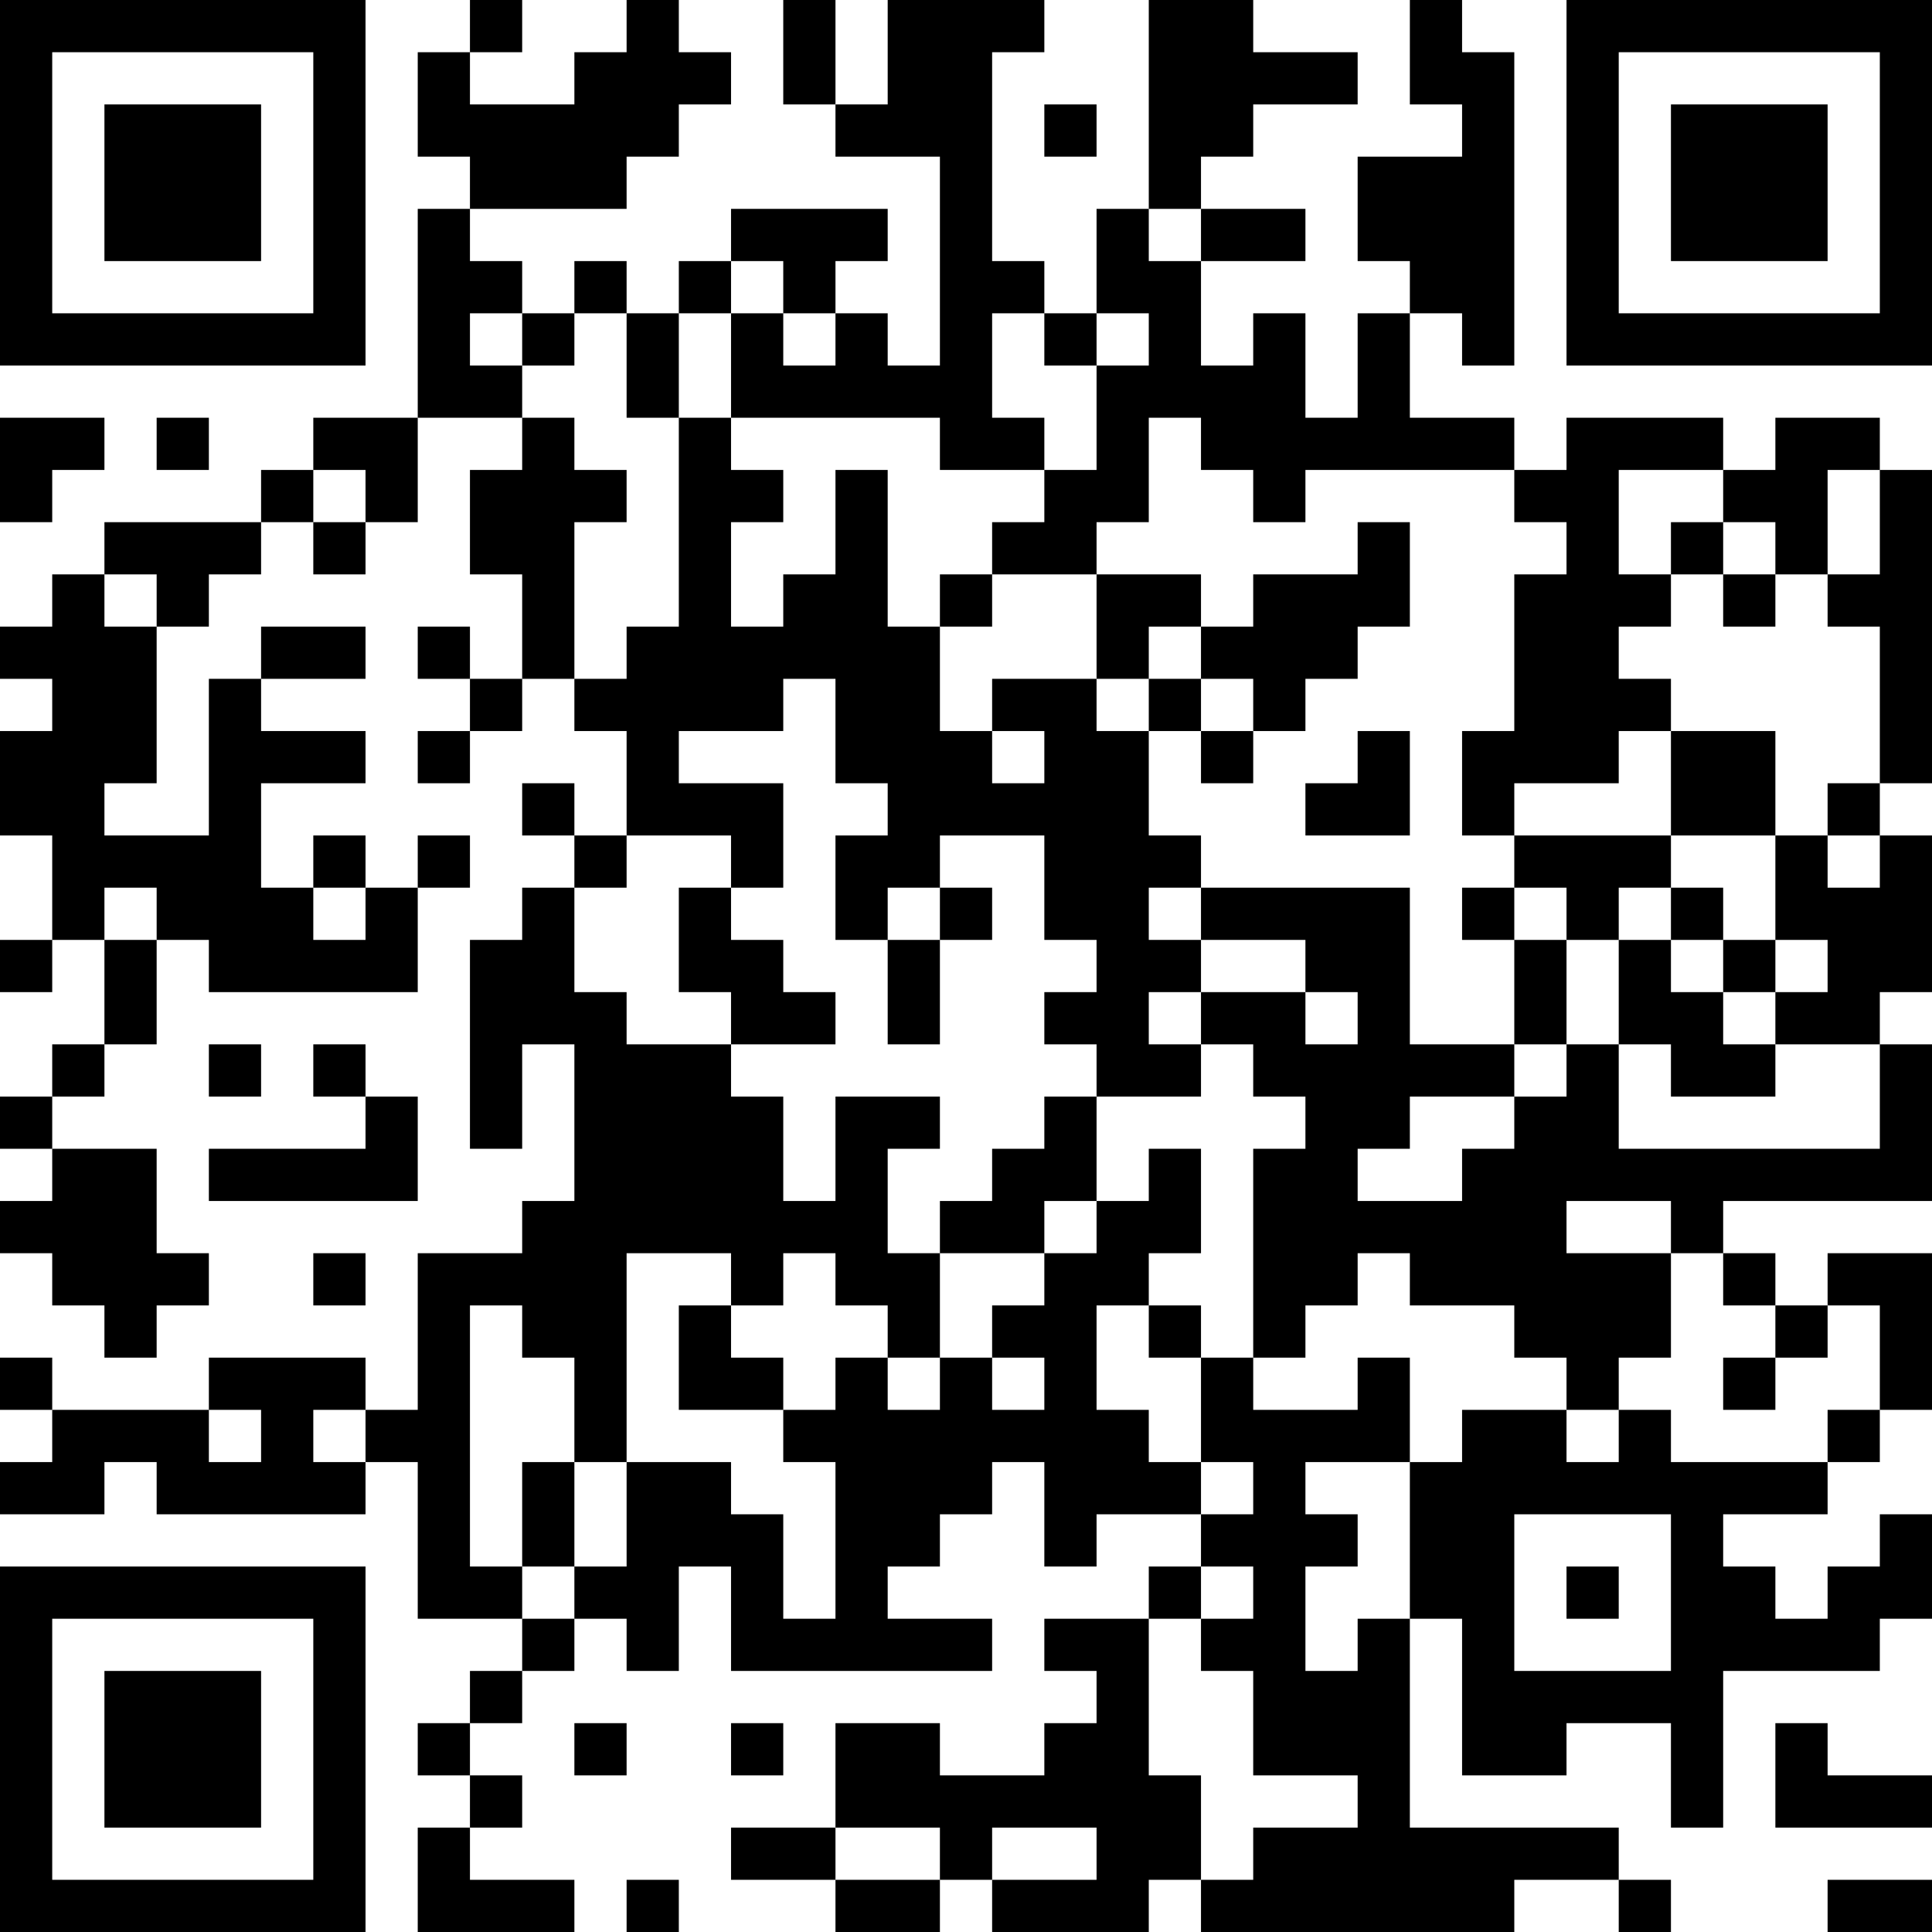 <?xml version="1.0" encoding="UTF-8"?>
<svg xmlns="http://www.w3.org/2000/svg" version="1.1" width="400" height="400" viewBox="0 0 400 400"><rect x="0" y="0" width="400" height="400" fill="#ffffff"/><g transform="scale(10.811)"><g transform="translate(0,0)"><path fill-rule="evenodd" d="M9 0L9 1L8 1L8 3L9 3L9 4L8 4L8 8L6 8L6 9L5 9L5 10L2 10L2 11L1 11L1 12L0 12L0 13L1 13L1 14L0 14L0 16L1 16L1 18L0 18L0 19L1 19L1 18L2 18L2 20L1 20L1 21L0 21L0 22L1 22L1 23L0 23L0 24L1 24L1 25L2 25L2 26L3 26L3 25L4 25L4 24L3 24L3 22L1 22L1 21L2 21L2 20L3 20L3 18L4 18L4 19L8 19L8 17L9 17L9 16L8 16L8 17L7 17L7 16L6 16L6 17L5 17L5 15L7 15L7 14L5 14L5 13L7 13L7 12L5 12L5 13L4 13L4 16L2 16L2 15L3 15L3 12L4 12L4 11L5 11L5 10L6 10L6 11L7 11L7 10L8 10L8 8L10 8L10 9L9 9L9 11L10 11L10 13L9 13L9 12L8 12L8 13L9 13L9 14L8 14L8 15L9 15L9 14L10 14L10 13L11 13L11 14L12 14L12 16L11 16L11 15L10 15L10 16L11 16L11 17L10 17L10 18L9 18L9 22L10 22L10 20L11 20L11 23L10 23L10 24L8 24L8 27L7 27L7 26L4 26L4 27L1 27L1 26L0 26L0 27L1 27L1 28L0 28L0 29L2 29L2 28L3 28L3 29L7 29L7 28L8 28L8 31L10 31L10 32L9 32L9 33L8 33L8 34L9 34L9 35L8 35L8 37L11 37L11 36L9 36L9 35L10 35L10 34L9 34L9 33L10 33L10 32L11 32L11 31L12 31L12 32L13 32L13 30L14 30L14 32L19 32L19 31L17 31L17 30L18 30L18 29L19 29L19 28L20 28L20 30L21 30L21 29L23 29L23 30L22 30L22 31L20 31L20 32L21 32L21 33L20 33L20 34L18 34L18 33L16 33L16 35L14 35L14 36L16 36L16 37L18 37L18 36L19 36L19 37L22 37L22 36L23 36L23 37L29 37L29 36L31 36L31 37L32 37L32 36L31 36L31 35L27 35L27 31L28 31L28 34L30 34L30 33L32 33L32 35L33 35L33 32L36 32L36 31L37 31L37 29L36 29L36 30L35 30L35 31L34 31L34 30L33 30L33 29L35 29L35 28L36 28L36 27L37 27L37 24L35 24L35 25L34 25L34 24L33 24L33 23L37 23L37 20L36 20L36 19L37 19L37 16L36 16L36 15L37 15L37 9L36 9L36 8L34 8L34 9L33 9L33 8L30 8L30 9L29 9L29 8L27 8L27 6L28 6L28 7L29 7L29 1L28 1L28 0L27 0L27 2L28 2L28 3L26 3L26 5L27 5L27 6L26 6L26 8L25 8L25 6L24 6L24 7L23 7L23 5L25 5L25 4L23 4L23 3L24 3L24 2L26 2L26 1L24 1L24 0L22 0L22 4L21 4L21 6L20 6L20 5L19 5L19 1L20 1L20 0L17 0L17 2L16 2L16 0L15 0L15 2L16 2L16 3L18 3L18 7L17 7L17 6L16 6L16 5L17 5L17 4L14 4L14 5L13 5L13 6L12 6L12 5L11 5L11 6L10 6L10 5L9 5L9 4L12 4L12 3L13 3L13 2L14 2L14 1L13 1L13 0L12 0L12 1L11 1L11 2L9 2L9 1L10 1L10 0ZM20 2L20 3L21 3L21 2ZM22 4L22 5L23 5L23 4ZM14 5L14 6L13 6L13 8L12 8L12 6L11 6L11 7L10 7L10 6L9 6L9 7L10 7L10 8L11 8L11 9L12 9L12 10L11 10L11 13L12 13L12 12L13 12L13 8L14 8L14 9L15 9L15 10L14 10L14 12L15 12L15 11L16 11L16 9L17 9L17 12L18 12L18 14L19 14L19 15L20 15L20 14L19 14L19 13L21 13L21 14L22 14L22 16L23 16L23 17L22 17L22 18L23 18L23 19L22 19L22 20L23 20L23 21L21 21L21 20L20 20L20 19L21 19L21 18L20 18L20 16L18 16L18 17L17 17L17 18L16 18L16 16L17 16L17 15L16 15L16 13L15 13L15 14L13 14L13 15L15 15L15 17L14 17L14 16L12 16L12 17L11 17L11 19L12 19L12 20L14 20L14 21L15 21L15 23L16 23L16 21L18 21L18 22L17 22L17 24L18 24L18 26L17 26L17 25L16 25L16 24L15 24L15 25L14 25L14 24L12 24L12 28L11 28L11 26L10 26L10 25L9 25L9 30L10 30L10 31L11 31L11 30L12 30L12 28L14 28L14 29L15 29L15 31L16 31L16 28L15 28L15 27L16 27L16 26L17 26L17 27L18 27L18 26L19 26L19 27L20 27L20 26L19 26L19 25L20 25L20 24L21 24L21 23L22 23L22 22L23 22L23 24L22 24L22 25L21 25L21 27L22 27L22 28L23 28L23 29L24 29L24 28L23 28L23 26L24 26L24 27L26 27L26 26L27 26L27 28L25 28L25 29L26 29L26 30L25 30L25 32L26 32L26 31L27 31L27 28L28 28L28 27L30 27L30 28L31 28L31 27L32 27L32 28L35 28L35 27L36 27L36 25L35 25L35 26L34 26L34 25L33 25L33 24L32 24L32 23L30 23L30 24L32 24L32 26L31 26L31 27L30 27L30 26L29 26L29 25L27 25L27 24L26 24L26 25L25 25L25 26L24 26L24 22L25 22L25 21L24 21L24 20L23 20L23 19L25 19L25 20L26 20L26 19L25 19L25 18L23 18L23 17L27 17L27 20L29 20L29 21L27 21L27 22L26 22L26 23L28 23L28 22L29 22L29 21L30 21L30 20L31 20L31 22L36 22L36 20L34 20L34 19L35 19L35 18L34 18L34 16L35 16L35 17L36 17L36 16L35 16L35 15L36 15L36 12L35 12L35 11L36 11L36 9L35 9L35 11L34 11L34 10L33 10L33 9L31 9L31 11L32 11L32 12L31 12L31 13L32 13L32 14L31 14L31 15L29 15L29 16L28 16L28 14L29 14L29 11L30 11L30 10L29 10L29 9L25 9L25 10L24 10L24 9L23 9L23 8L22 8L22 10L21 10L21 11L19 11L19 10L20 10L20 9L21 9L21 7L22 7L22 6L21 6L21 7L20 7L20 6L19 6L19 8L20 8L20 9L18 9L18 8L14 8L14 6L15 6L15 7L16 7L16 6L15 6L15 5ZM0 8L0 10L1 10L1 9L2 9L2 8ZM3 8L3 9L4 9L4 8ZM6 9L6 10L7 10L7 9ZM26 10L26 11L24 11L24 12L23 12L23 11L21 11L21 13L22 13L22 14L23 14L23 15L24 15L24 14L25 14L25 13L26 13L26 12L27 12L27 10ZM32 10L32 11L33 11L33 12L34 12L34 11L33 11L33 10ZM2 11L2 12L3 12L3 11ZM18 11L18 12L19 12L19 11ZM22 12L22 13L23 13L23 14L24 14L24 13L23 13L23 12ZM26 14L26 15L25 15L25 16L27 16L27 14ZM32 14L32 16L29 16L29 17L28 17L28 18L29 18L29 20L30 20L30 18L31 18L31 20L32 20L32 21L34 21L34 20L33 20L33 19L34 19L34 18L33 18L33 17L32 17L32 16L34 16L34 14ZM2 17L2 18L3 18L3 17ZM6 17L6 18L7 18L7 17ZM13 17L13 19L14 19L14 20L16 20L16 19L15 19L15 18L14 18L14 17ZM18 17L18 18L17 18L17 20L18 20L18 18L19 18L19 17ZM29 17L29 18L30 18L30 17ZM31 17L31 18L32 18L32 19L33 19L33 18L32 18L32 17ZM4 20L4 21L5 21L5 20ZM6 20L6 21L7 21L7 22L4 22L4 23L8 23L8 21L7 21L7 20ZM20 21L20 22L19 22L19 23L18 23L18 24L20 24L20 23L21 23L21 21ZM6 24L6 25L7 25L7 24ZM13 25L13 27L15 27L15 26L14 26L14 25ZM22 25L22 26L23 26L23 25ZM33 26L33 27L34 27L34 26ZM4 27L4 28L5 28L5 27ZM6 27L6 28L7 28L7 27ZM10 28L10 30L11 30L11 28ZM29 29L29 32L32 32L32 29ZM23 30L23 31L22 31L22 34L23 34L23 36L24 36L24 35L26 35L26 34L24 34L24 32L23 32L23 31L24 31L24 30ZM30 30L30 31L31 31L31 30ZM11 33L11 34L12 34L12 33ZM14 33L14 34L15 34L15 33ZM34 33L34 35L37 35L37 34L35 34L35 33ZM16 35L16 36L18 36L18 35ZM19 35L19 36L21 36L21 35ZM12 36L12 37L13 37L13 36ZM35 36L35 37L37 37L37 36ZM0 0L0 7L7 7L7 0ZM1 1L1 6L6 6L6 1ZM2 2L2 5L5 5L5 2ZM30 0L30 7L37 7L37 0ZM31 1L31 6L36 6L36 1ZM32 2L32 5L35 5L35 2ZM0 30L0 37L7 37L7 30ZM1 31L1 36L6 36L6 31ZM2 32L2 35L5 35L5 32Z" fill="#000000"/></g></g></svg>
